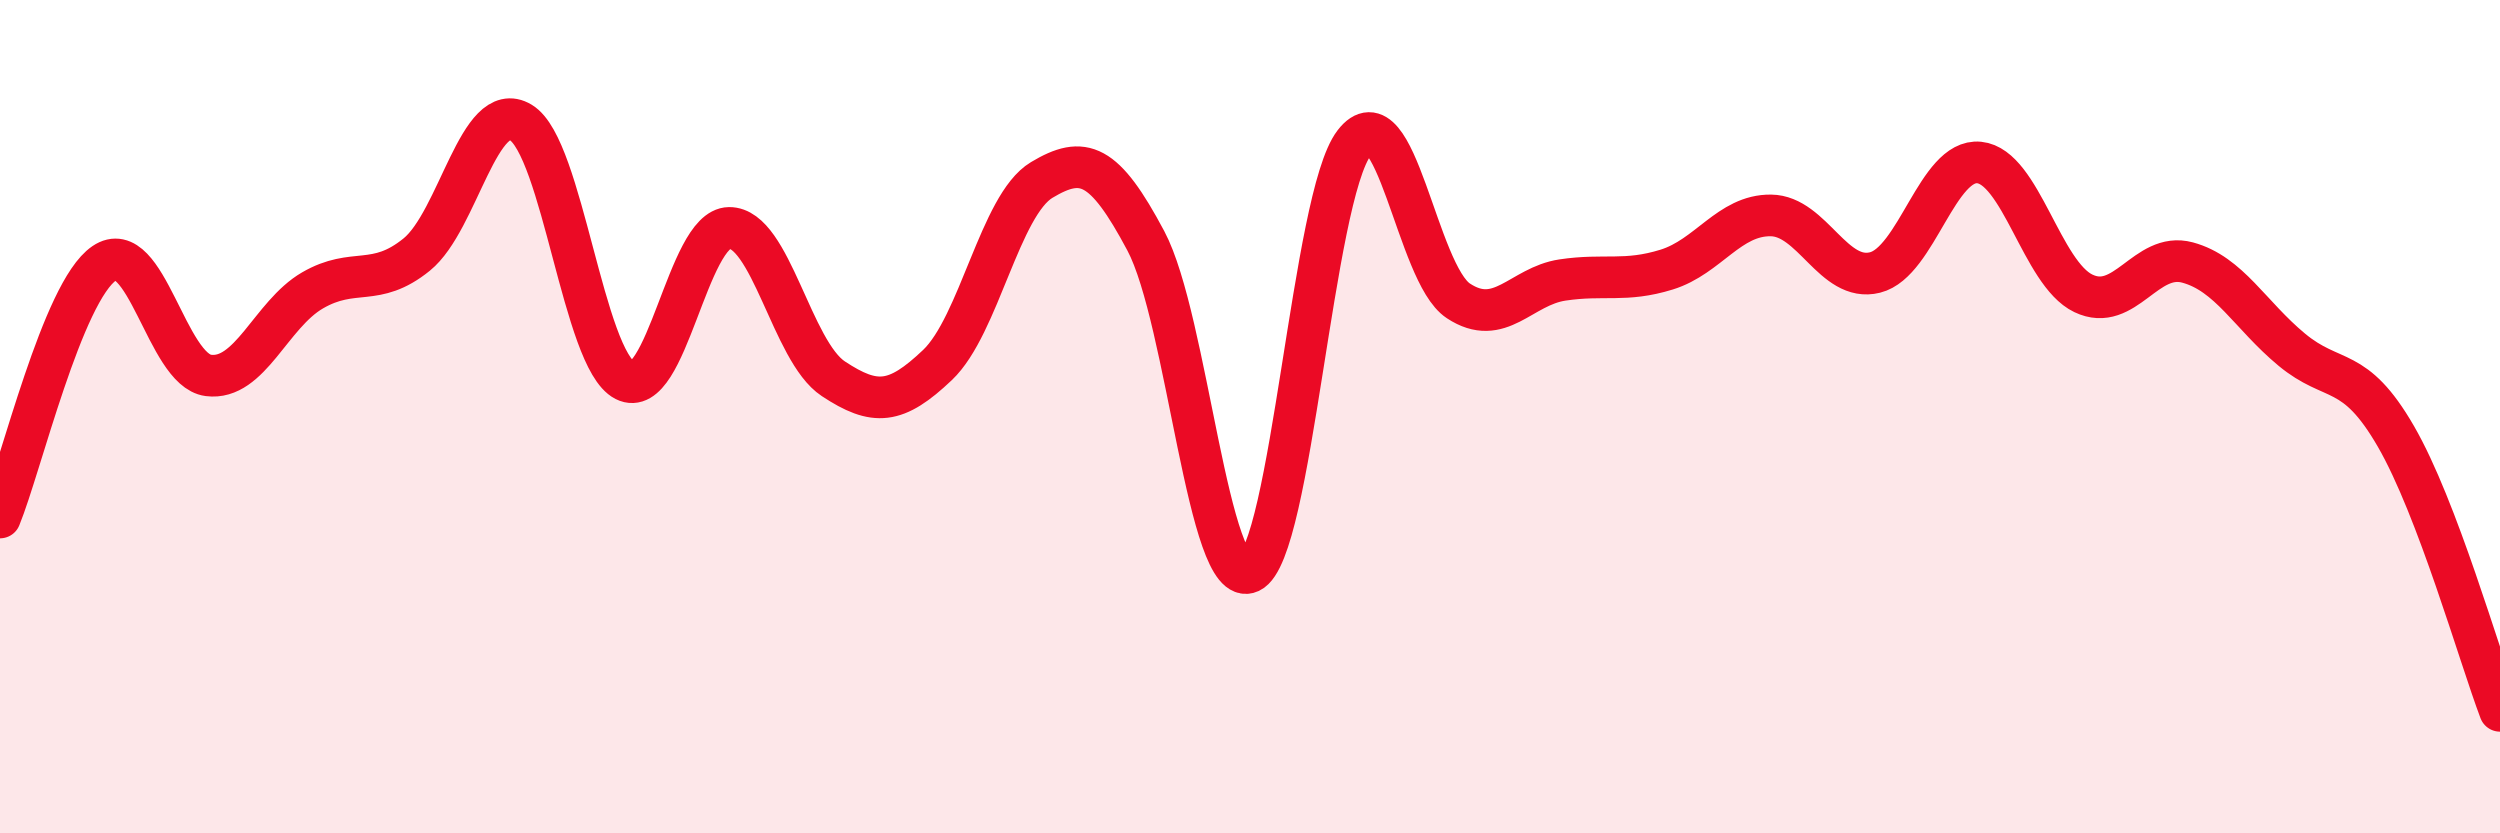 
    <svg width="60" height="20" viewBox="0 0 60 20" xmlns="http://www.w3.org/2000/svg">
      <path
        d="M 0,12.42 C 0.5,11.2 1.5,7 2.5,6.32 C 3.5,5.64 4,8.88 5,9.01 C 6,9.14 6.5,7.55 7.5,6.97 C 8.5,6.39 9,6.92 10,6.11 C 11,5.3 11.5,2.34 12.5,2.94 C 13.5,3.54 14,8.62 15,9.13 C 16,9.64 16.5,5.48 17.5,5.47 C 18.5,5.46 19,8.43 20,9.09 C 21,9.75 21.5,9.71 22.5,8.76 C 23.5,7.81 24,4.92 25,4.32 C 26,3.72 26.5,3.9 27.5,5.78 C 28.5,7.66 29,14.2 30,13.73 C 31,13.26 31.5,4.73 32.5,3.43 C 33.5,2.13 34,6.56 35,7.22 C 36,7.88 36.5,6.87 37.5,6.72 C 38.5,6.57 39,6.78 40,6.47 C 41,6.16 41.5,5.16 42.5,5.17 C 43.5,5.18 44,6.79 45,6.54 C 46,6.29 46.5,3.8 47.5,3.9 C 48.5,4 49,6.56 50,7.04 C 51,7.52 51.5,6.03 52.5,6.3 C 53.5,6.57 54,7.56 55,8.39 C 56,9.22 56.5,8.74 57.5,10.47 C 58.5,12.2 59.5,15.74 60,17.06L60 20L0 20Z"
        fill="#EB0A25"
        opacity="0.1"
        stroke-linecap="round"
        stroke-linejoin="round"
      />
      <path
        d="M 0,12.42 C 0.5,11.2 1.5,7 2.5,6.32 C 3.5,5.64 4,8.88 5,9.01 C 6,9.14 6.5,7.55 7.5,6.97 C 8.5,6.39 9,6.92 10,6.11 C 11,5.3 11.5,2.34 12.5,2.94 C 13.5,3.54 14,8.62 15,9.13 C 16,9.64 16.5,5.48 17.5,5.47 C 18.5,5.46 19,8.43 20,9.09 C 21,9.75 21.5,9.71 22.5,8.76 C 23.5,7.81 24,4.92 25,4.32 C 26,3.72 26.5,3.9 27.5,5.78 C 28.5,7.66 29,14.2 30,13.73 C 31,13.26 31.5,4.73 32.5,3.43 C 33.5,2.13 34,6.56 35,7.22 C 36,7.88 36.5,6.87 37.5,6.72 C 38.5,6.57 39,6.78 40,6.47 C 41,6.16 41.5,5.16 42.5,5.17 C 43.5,5.18 44,6.79 45,6.54 C 46,6.29 46.5,3.8 47.5,3.9 C 48.5,4 49,6.56 50,7.04 C 51,7.52 51.5,6.03 52.5,6.3 C 53.5,6.57 54,7.56 55,8.39 C 56,9.22 56.5,8.74 57.5,10.47 C 58.5,12.2 59.5,15.74 60,17.06"
        stroke="#EB0A25"
        stroke-width="1"
        fill="none"
        stroke-linecap="round"
        stroke-linejoin="round"
      />
    </svg>
  